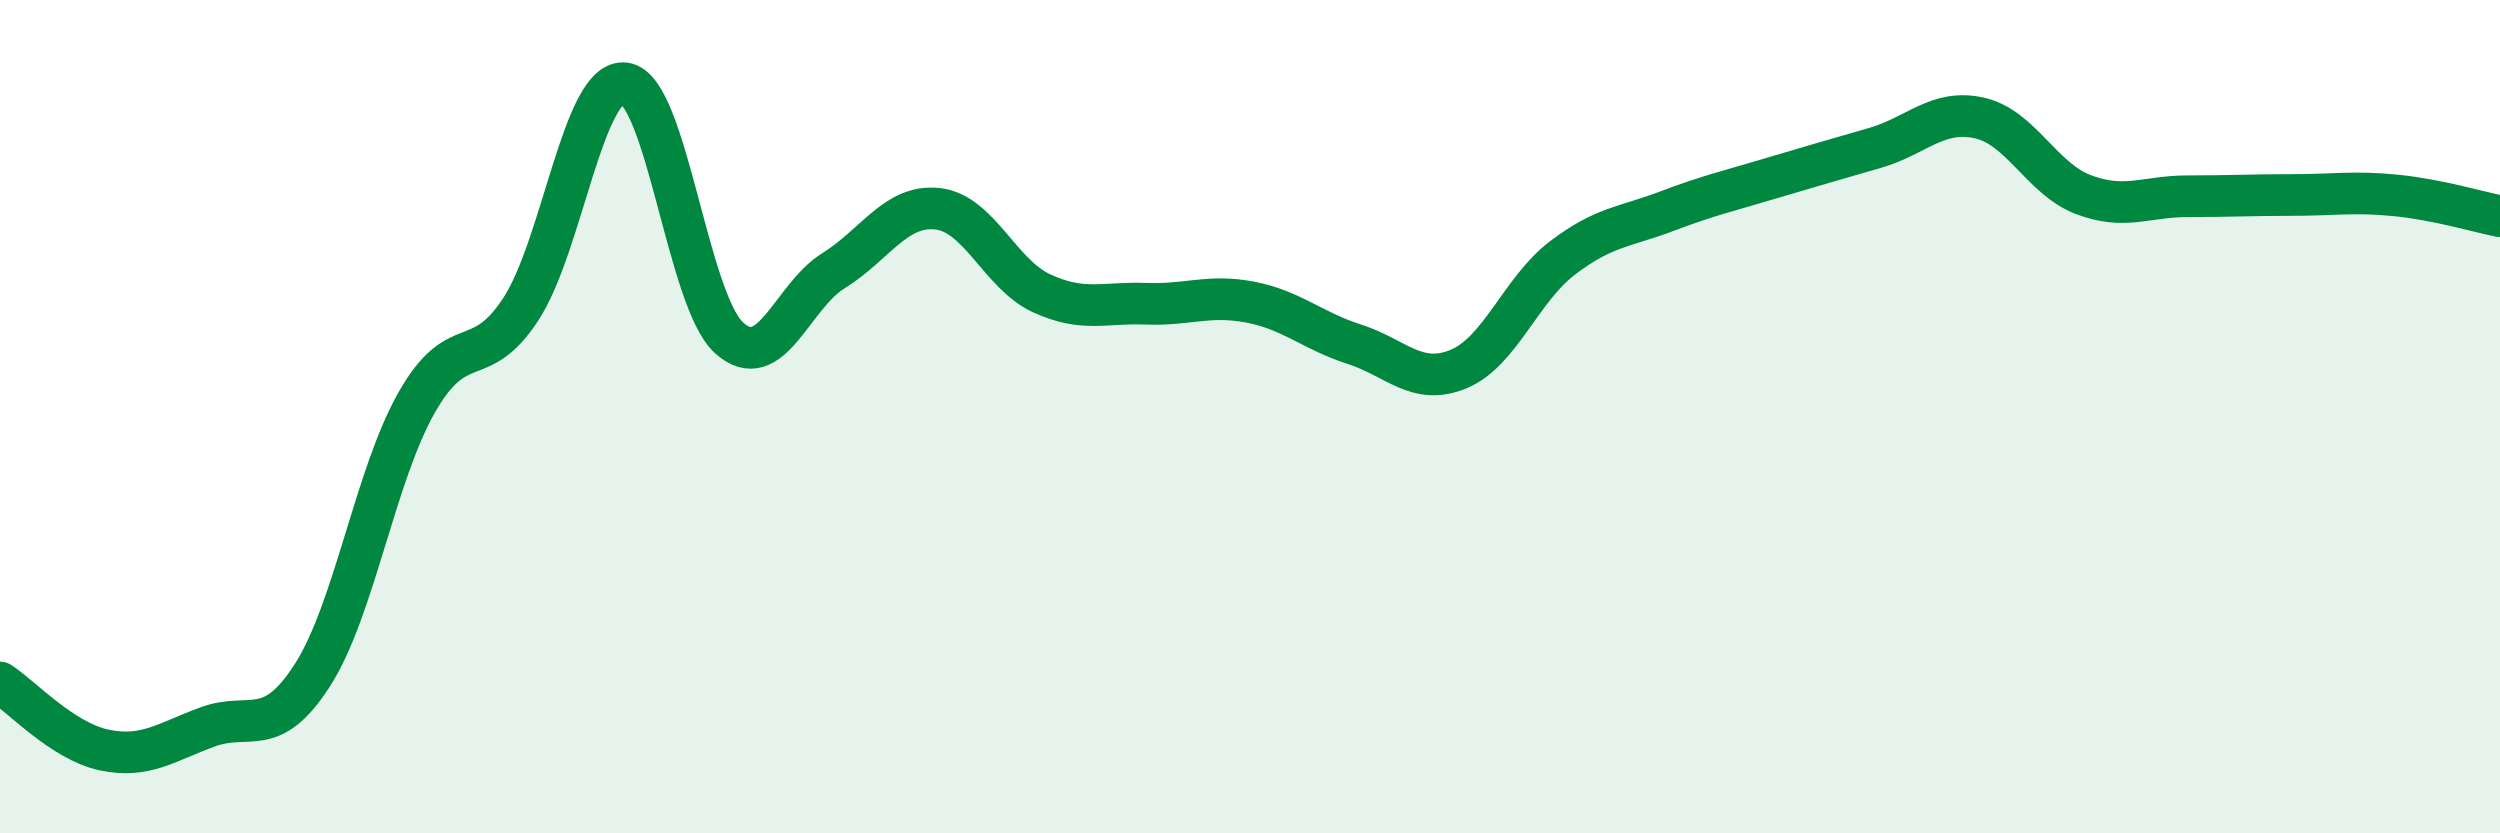 
    <svg width="60" height="20" viewBox="0 0 60 20" xmlns="http://www.w3.org/2000/svg">
      <path
        d="M 0,16.38 C 0.5,16.7 1.5,17.79 2.5,18 C 3.5,18.21 4,17.8 5,17.44 C 6,17.08 6.5,17.76 7.5,16.2 C 8.5,14.64 9,11.42 10,9.66 C 11,7.9 11.5,8.95 12.5,7.42 C 13.5,5.89 14,1.86 15,2 C 16,2.14 16.5,7.21 17.5,8.11 C 18.5,9.01 19,7.12 20,6.5 C 21,5.88 21.5,4.9 22.5,5.01 C 23.5,5.12 24,6.58 25,7.04 C 26,7.5 26.5,7.25 27.5,7.29 C 28.5,7.33 29,7.06 30,7.25 C 31,7.44 31.5,7.94 32.5,8.26 C 33.5,8.58 34,9.27 35,8.86 C 36,8.45 36.5,6.95 37.5,6.19 C 38.5,5.43 39,5.45 40,5.07 C 41,4.69 41.5,4.58 42.5,4.28 C 43.5,3.98 44,3.84 45,3.55 C 46,3.26 46.5,2.61 47.5,2.83 C 48.5,3.05 49,4.29 50,4.67 C 51,5.05 51.5,4.71 52.5,4.71 C 53.5,4.71 54,4.68 55,4.68 C 56,4.68 56.5,4.59 57.5,4.69 C 58.5,4.79 59.5,5.09 60,5.19L60 20L0 20Z"
        fill="#008740"
        opacity="0.1"
        stroke-linecap="round"
        stroke-linejoin="round"
      />
      <path
        d="M 0,16.38 C 0.5,16.7 1.5,17.79 2.5,18 C 3.5,18.21 4,17.8 5,17.44 C 6,17.08 6.5,17.76 7.5,16.2 C 8.5,14.64 9,11.42 10,9.66 C 11,7.9 11.5,8.95 12.5,7.42 C 13.5,5.89 14,1.86 15,2 C 16,2.14 16.5,7.21 17.5,8.11 C 18.5,9.01 19,7.12 20,6.5 C 21,5.88 21.5,4.9 22.5,5.01 C 23.5,5.12 24,6.58 25,7.04 C 26,7.5 26.5,7.25 27.5,7.29 C 28.5,7.33 29,7.06 30,7.25 C 31,7.44 31.5,7.94 32.5,8.26 C 33.5,8.58 34,9.27 35,8.86 C 36,8.45 36.5,6.95 37.5,6.19 C 38.5,5.43 39,5.45 40,5.07 C 41,4.69 41.5,4.58 42.5,4.28 C 43.5,3.98 44,3.84 45,3.55 C 46,3.26 46.5,2.61 47.5,2.83 C 48.5,3.05 49,4.29 50,4.67 C 51,5.05 51.5,4.71 52.5,4.71 C 53.5,4.71 54,4.68 55,4.68 C 56,4.68 56.5,4.59 57.5,4.69 C 58.5,4.79 59.5,5.09 60,5.19"
        stroke="#008740"
        stroke-width="1"
        fill="none"
        stroke-linecap="round"
        stroke-linejoin="round"
      />
    </svg>
  